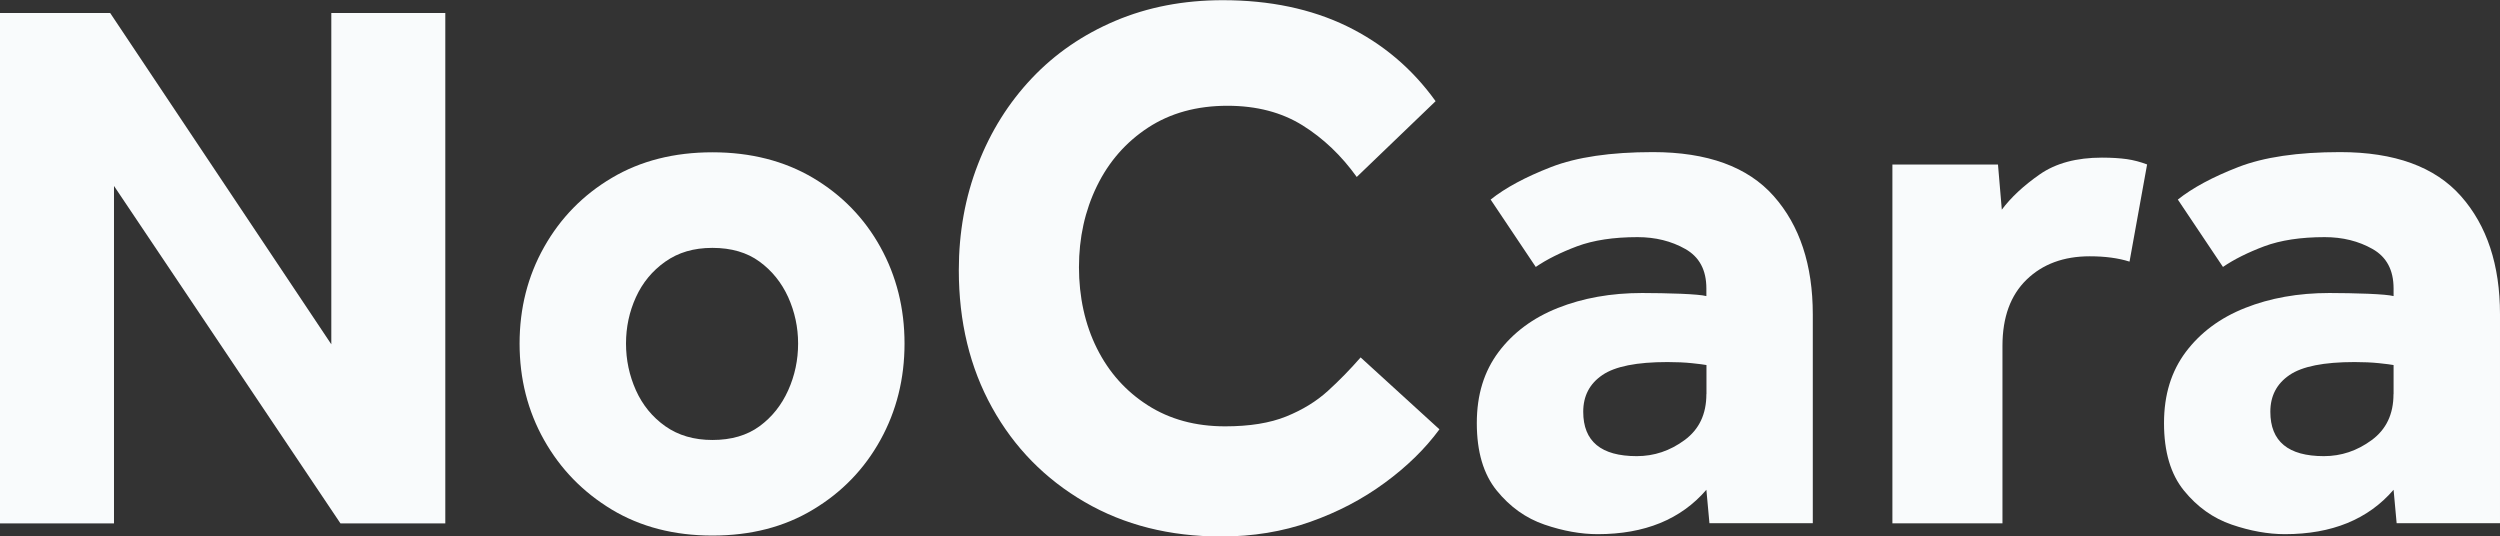 <?xml version="1.0" encoding="UTF-8"?>
<svg id="OBJECTS" xmlns="http://www.w3.org/2000/svg" viewBox="0 0 267.57 57.41">
  <rect x="0" y="0" width="267.57" height="57.41" fill="#333333" stroke="none"/>
  <defs>
    <style>
      .cls-1 {
        fill: #f9fbfc;
      }
    </style>
  </defs>
  <path class="cls-1" d="M0,56.02V1.39h11.79l23.67,35.46V1.39h12.2v54.63h-11.22L12.2,19.9v36.12H0Z"/>
  <path class="cls-1" d="M55.61,36.77c0-3.77.87-7.21,2.62-10.32,1.75-3.11,4.16-5.58,7.25-7.41,3.08-1.83,6.68-2.74,10.77-2.74s7.69.92,10.77,2.74c3.08,1.83,5.49,4.3,7.21,7.41s2.58,6.55,2.58,10.32-.86,7.21-2.58,10.32-4.12,5.6-7.21,7.45c-3.08,1.86-6.67,2.78-10.77,2.78s-7.69-.93-10.77-2.78c-3.08-1.86-5.5-4.34-7.25-7.45-1.75-3.11-2.62-6.55-2.62-10.32ZM76.25,47.09c2.02,0,3.7-.49,5.04-1.47,1.34-.98,2.36-2.27,3.07-3.85.71-1.58,1.06-3.25,1.06-5s-.36-3.4-1.06-4.96c-.71-1.56-1.73-2.83-3.07-3.81-1.34-.98-3.02-1.47-5.04-1.47s-3.64.49-5.04,1.47c-1.39.98-2.44,2.25-3.15,3.81-.71,1.56-1.06,3.21-1.06,4.96s.35,3.41,1.06,5c.71,1.58,1.76,2.87,3.15,3.85,1.39.98,3.07,1.47,5.04,1.47Z"/>
  <path class="cls-1" d="M145.62,38.25l8.44,7.7c-1.53,2.08-3.48,3.99-5.86,5.73-2.38,1.75-5.04,3.14-7.99,4.18-2.95,1.04-6.12,1.56-9.5,1.56-5.52,0-10.39-1.23-14.62-3.69-4.23-2.46-7.54-5.83-9.91-10.11-2.38-4.29-3.56-9.19-3.56-14.7,0-4.04.68-7.82,2.05-11.34,1.36-3.52,3.29-6.59,5.77-9.21,2.48-2.62,5.46-4.67,8.93-6.14,3.47-1.47,7.3-2.21,11.51-2.21,5.02,0,9.45.93,13.27,2.78,3.82,1.86,6.99,4.53,9.5,8.03l-8.44,8.11c-1.64-2.29-3.58-4.14-5.81-5.53-2.24-1.39-4.91-2.09-8.03-2.09-3.28,0-6.1.78-8.48,2.33-2.38,1.56-4.21,3.64-5.49,6.27-1.28,2.62-1.92,5.52-1.92,8.68s.64,6.12,1.92,8.68c1.28,2.57,3.1,4.6,5.45,6.1,2.35,1.5,5.1,2.25,8.27,2.25,2.62,0,4.8-.35,6.55-1.06,1.75-.71,3.23-1.62,4.46-2.74,1.23-1.12,2.39-2.31,3.48-3.56Z"/>
  <path class="cls-1" d="M182.96,56.02l-.33-3.6c-2.73,3.17-6.61,4.75-11.63,4.75-1.8,0-3.7-.34-5.69-1.02-1.99-.68-3.7-1.9-5.12-3.65-1.42-1.75-2.13-4.15-2.13-7.21s.78-5.54,2.33-7.62c1.56-2.07,3.67-3.65,6.35-4.71,2.67-1.06,5.68-1.6,9.01-1.6,1.36,0,2.74.03,4.14.08,1.39.06,2.31.14,2.74.25v-.82c0-1.97-.75-3.37-2.25-4.22-1.5-.85-3.21-1.27-5.12-1.27-2.57,0-4.72.33-6.47.98-1.75.66-3.22,1.39-4.42,2.21l-4.83-7.21c1.58-1.26,3.74-2.42,6.47-3.48,2.73-1.06,6.36-1.6,10.89-1.6,5.84,0,10.16,1.57,12.94,4.71,2.78,3.14,4.18,7.36,4.18,12.65v22.36h-11.06ZM182.64,42.18v-3.11c-.27-.05-.79-.12-1.56-.2-.77-.08-1.64-.12-2.62-.12-3.28,0-5.6.46-6.96,1.39-1.37.93-2.05,2.24-2.05,3.93,0,3.17,1.91,4.75,5.73,4.75,1.86,0,3.56-.57,5.12-1.72s2.33-2.78,2.33-4.91Z"/>
  <path class="cls-1" d="M202.54,56.02V17.61h11.3l.41,4.83c.98-1.31,2.33-2.57,4.05-3.77,1.72-1.2,3.94-1.8,6.67-1.8,1.04,0,1.92.06,2.66.16.74.11,1.46.3,2.17.57l-1.88,10.4c-1.2-.38-2.62-.57-4.26-.57-2.78,0-5.04.83-6.76,2.5-1.72,1.67-2.58,4.03-2.58,7.08v19h-11.79Z"/>
  <path class="cls-1" d="M256.51,56.02l-.33-3.6c-2.73,3.17-6.61,4.75-11.63,4.75-1.8,0-3.7-.34-5.69-1.02-1.99-.68-3.7-1.9-5.12-3.65-1.42-1.75-2.13-4.15-2.13-7.21s.78-5.54,2.33-7.62c1.56-2.07,3.67-3.65,6.35-4.71,2.67-1.06,5.68-1.6,9.01-1.6,1.36,0,2.74.03,4.14.08,1.39.06,2.31.14,2.74.25v-.82c0-1.97-.75-3.37-2.25-4.22-1.5-.85-3.21-1.27-5.12-1.27-2.57,0-4.72.33-6.47.98-1.75.66-3.22,1.39-4.42,2.21l-4.83-7.21c1.58-1.26,3.74-2.42,6.47-3.48,2.73-1.06,6.36-1.6,10.89-1.6,5.84,0,10.16,1.57,12.94,4.71,2.78,3.14,4.18,7.36,4.18,12.65v22.36h-11.06ZM256.18,42.18v-3.11c-.27-.05-.79-.12-1.56-.2-.77-.08-1.64-.12-2.62-.12-3.28,0-5.6.46-6.96,1.39-1.37.93-2.05,2.24-2.05,3.93,0,3.17,1.91,4.75,5.73,4.75,1.86,0,3.56-.57,5.12-1.72s2.33-2.78,2.33-4.91Z"/>
</svg>